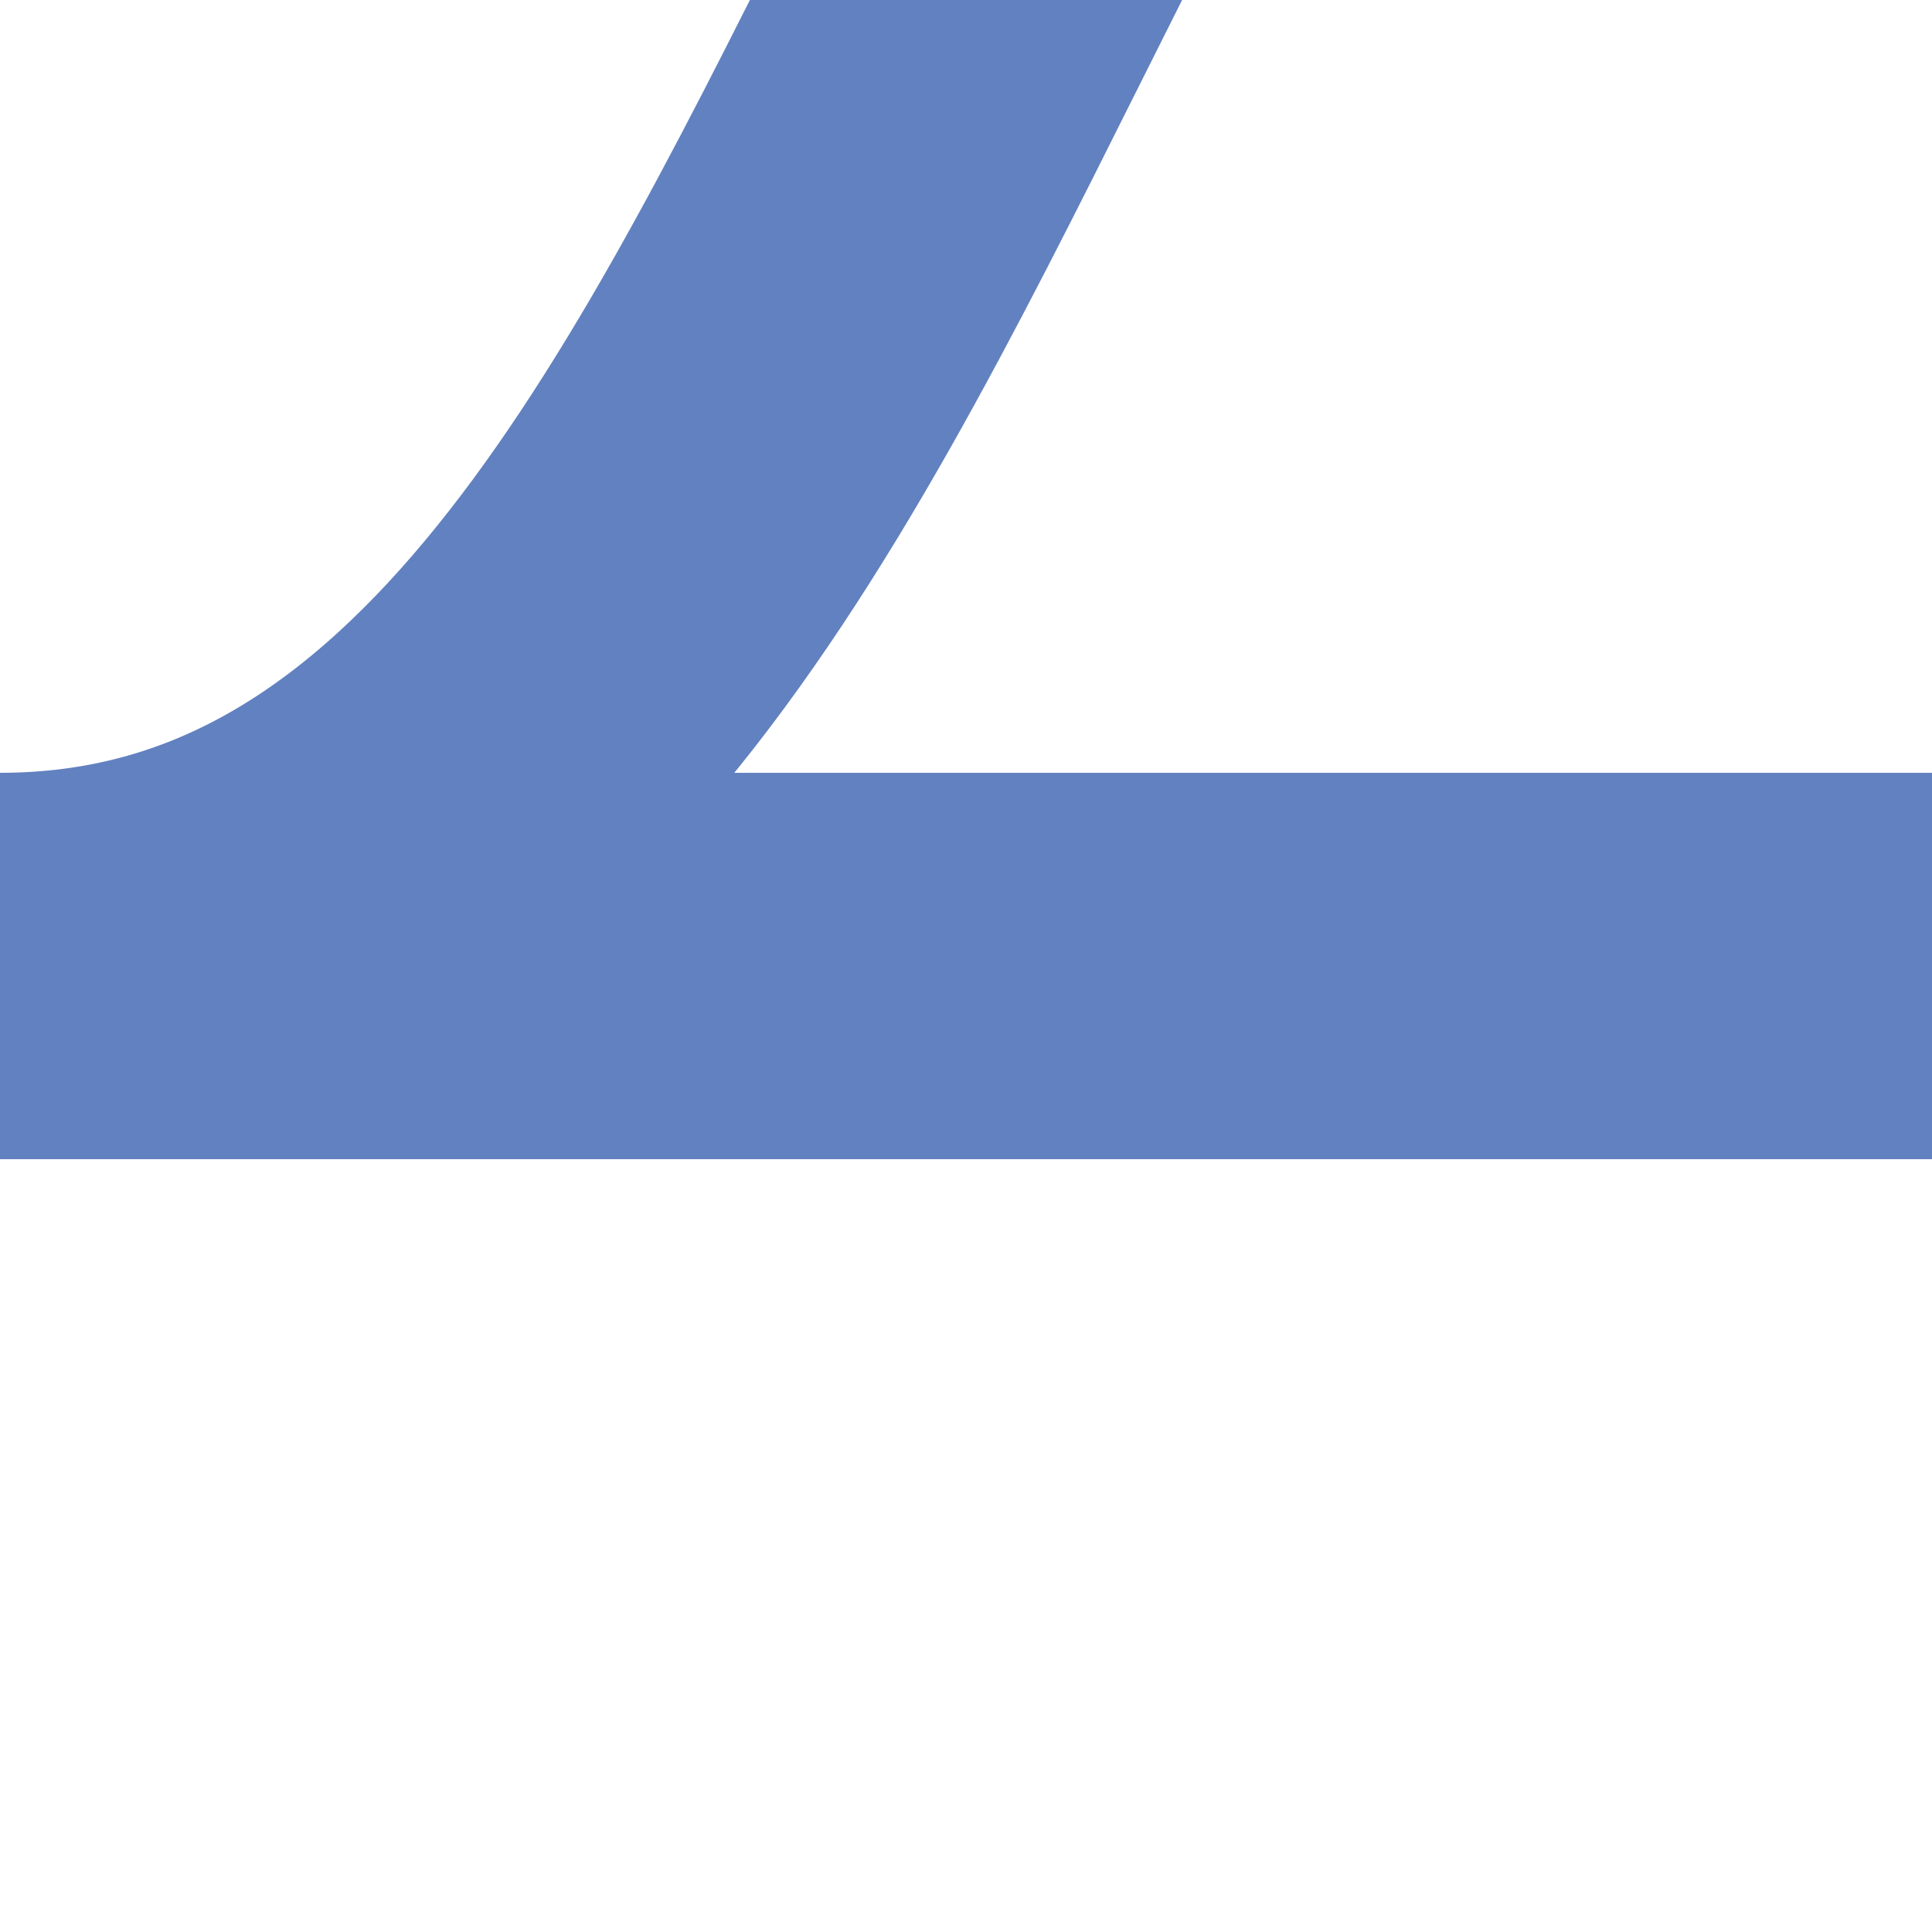 <?xml version="1.0" encoding="UTF-8"?>
<svg xmlns="http://www.w3.org/2000/svg" width="500" height="500">
 <title>Unused shift by 2/4 to left, rotated across + transverse straight track, set "u"</title>
 <path d="M 0,250 H 500 M 0,250 C 250,250 250,-250 500,-250" stroke="#6281C0" stroke-width="100" fill="none"/>
</svg>
